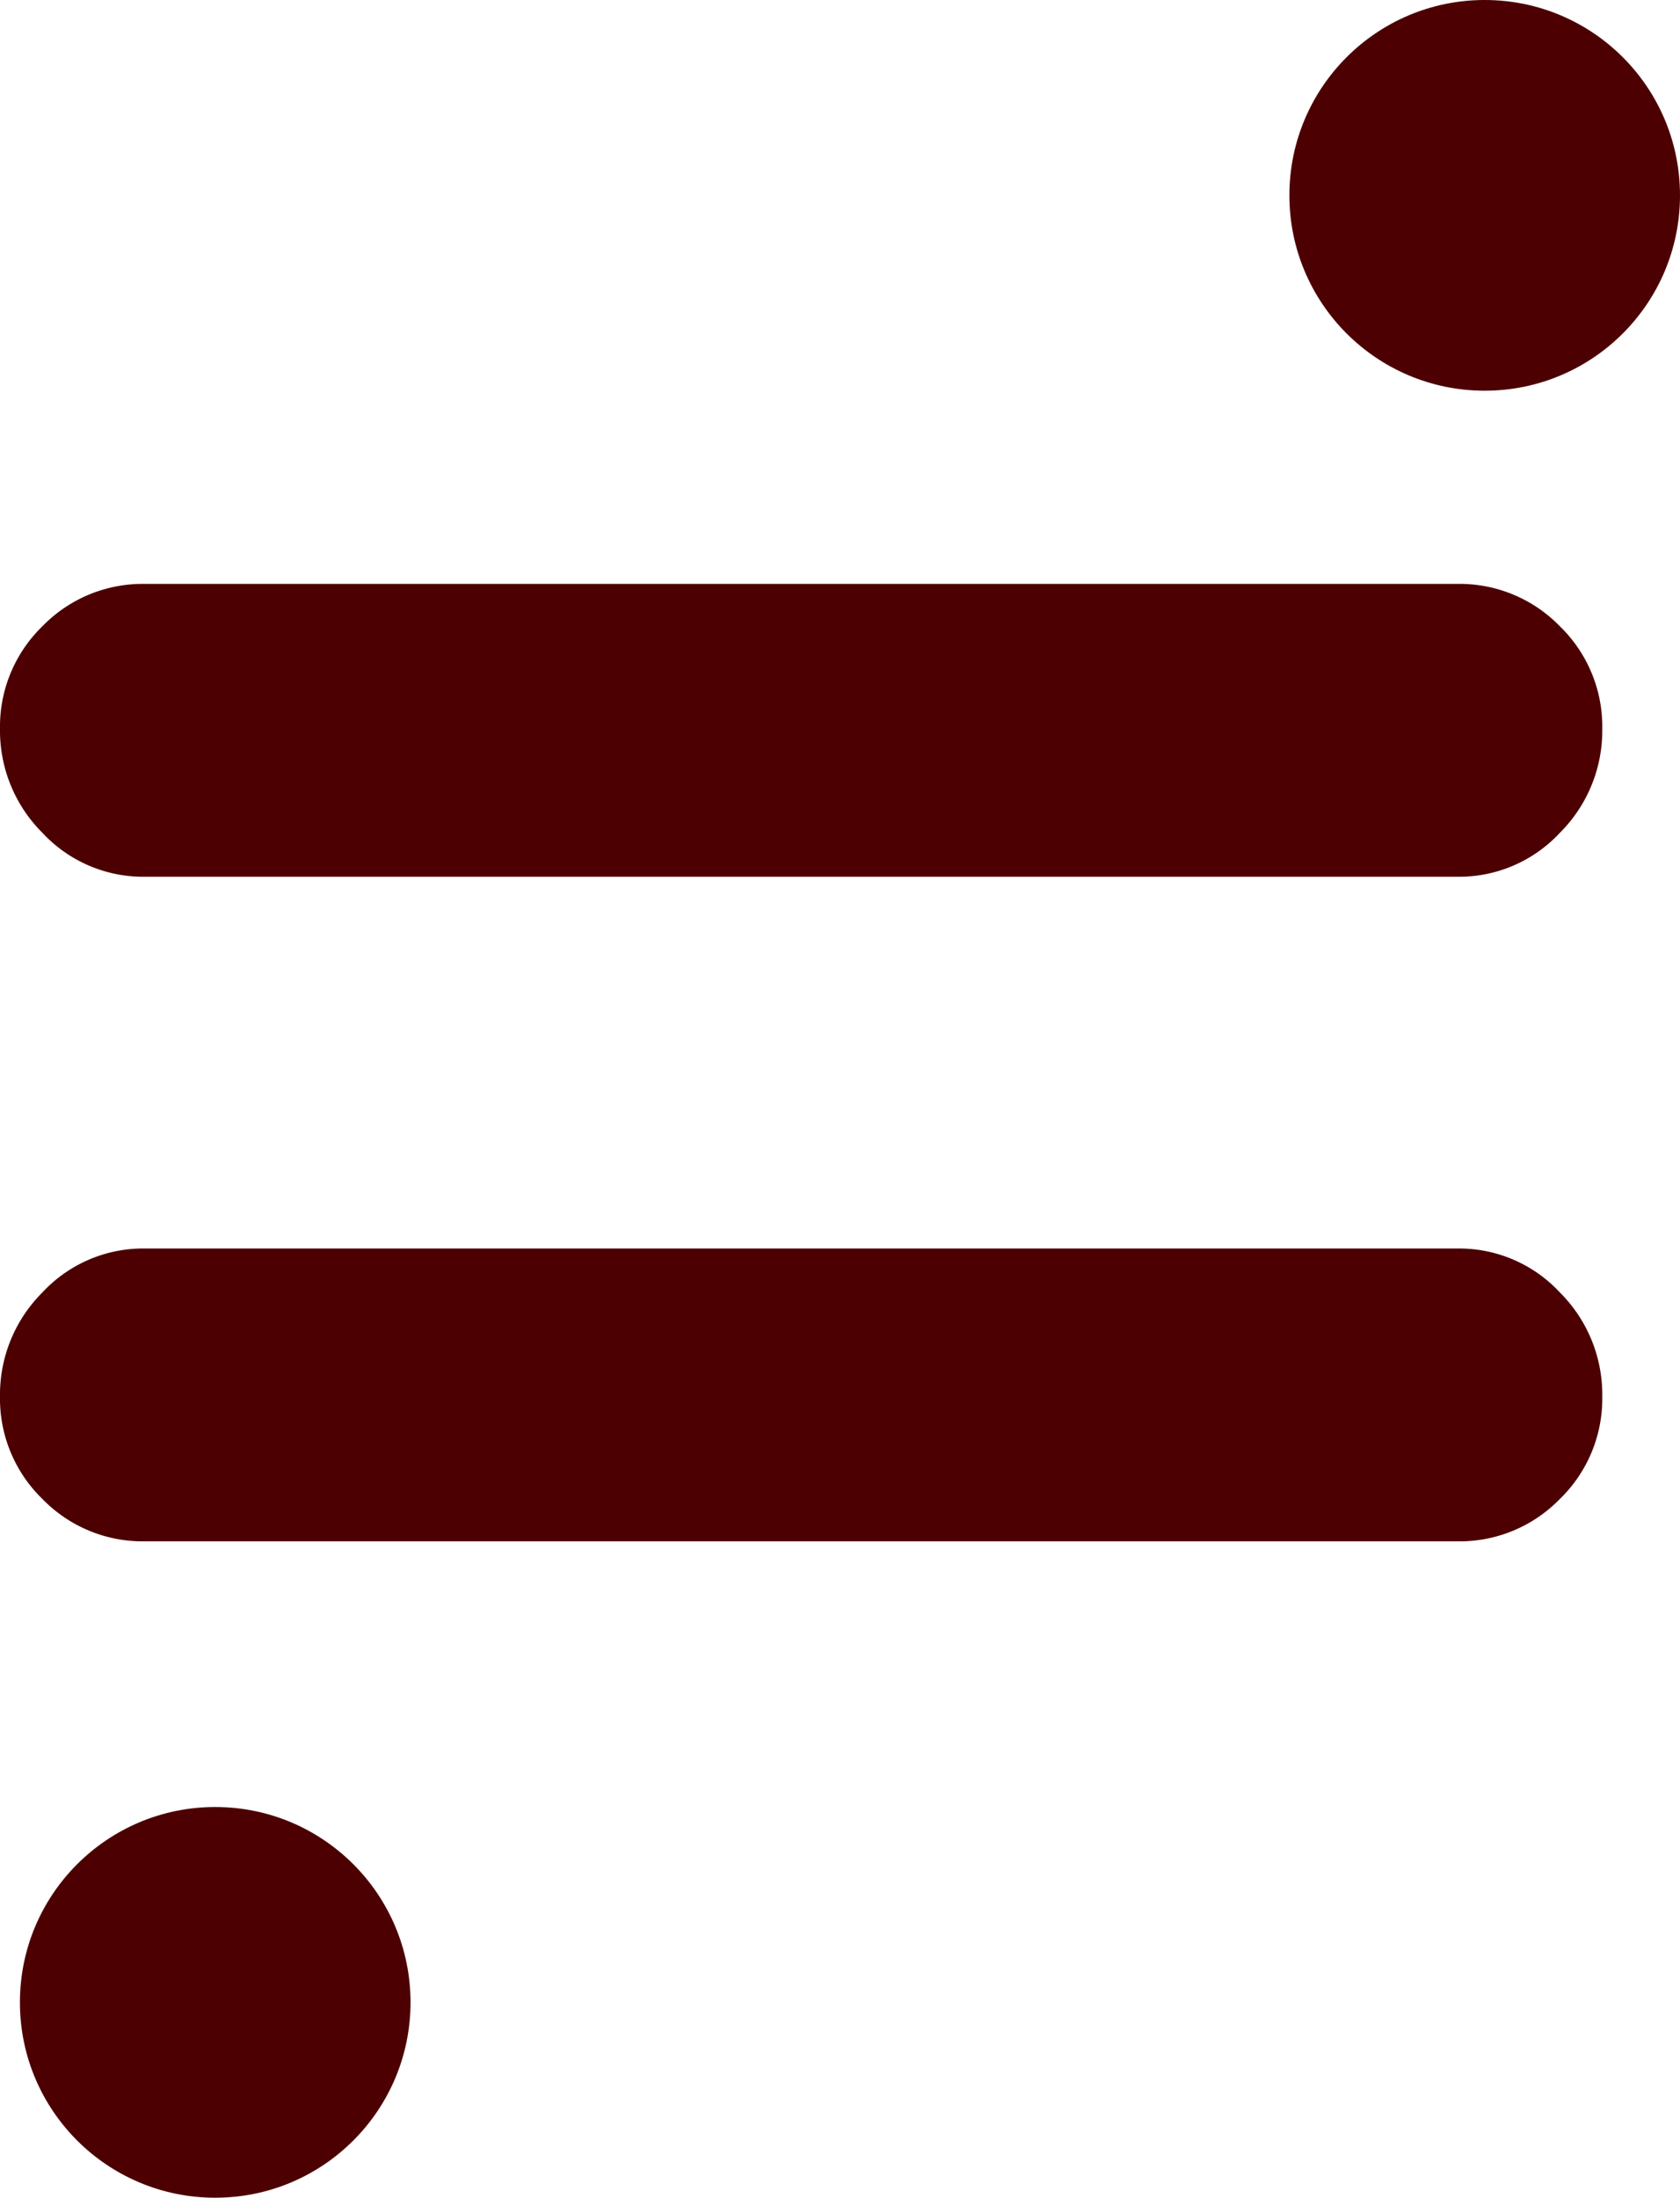 <svg xmlns="http://www.w3.org/2000/svg" width="34.408" height="45" viewBox="0 0 34.408 45"><g transform="translate(-857.592 -3297)" fill="#4C0002"><path data-name="パス 348" d="M860.56 3314.952a2.816 2.816 0 01-2.1-.9 2.954 2.954 0 01-.868-2.128 2.861 2.861 0 01.868-2.1 2.861 2.861 0 012.1-.868h26.88a2.861 2.861 0 012.1.868 2.861 2.861 0 01.868 2.1 2.954 2.954 0 01-.868 2.128 2.816 2.816 0 01-2.1.9zm0 13.608a2.861 2.861 0 01-2.1-.868 2.861 2.861 0 01-.868-2.1 2.954 2.954 0 01.868-2.128 2.816 2.816 0 012.1-.9h26.88a2.816 2.816 0 012.1.9 2.954 2.954 0 01.868 2.128 2.861 2.861 0 01-.868 2.1 2.861 2.861 0 01-2.1.868z"/><circle data-name="楕円形 67" cx="4" cy="4" r="4" transform="translate(884 3297)"/><circle data-name="楕円形 68" cx="4" cy="4" r="4" transform="translate(858 3334)"/></g></svg>